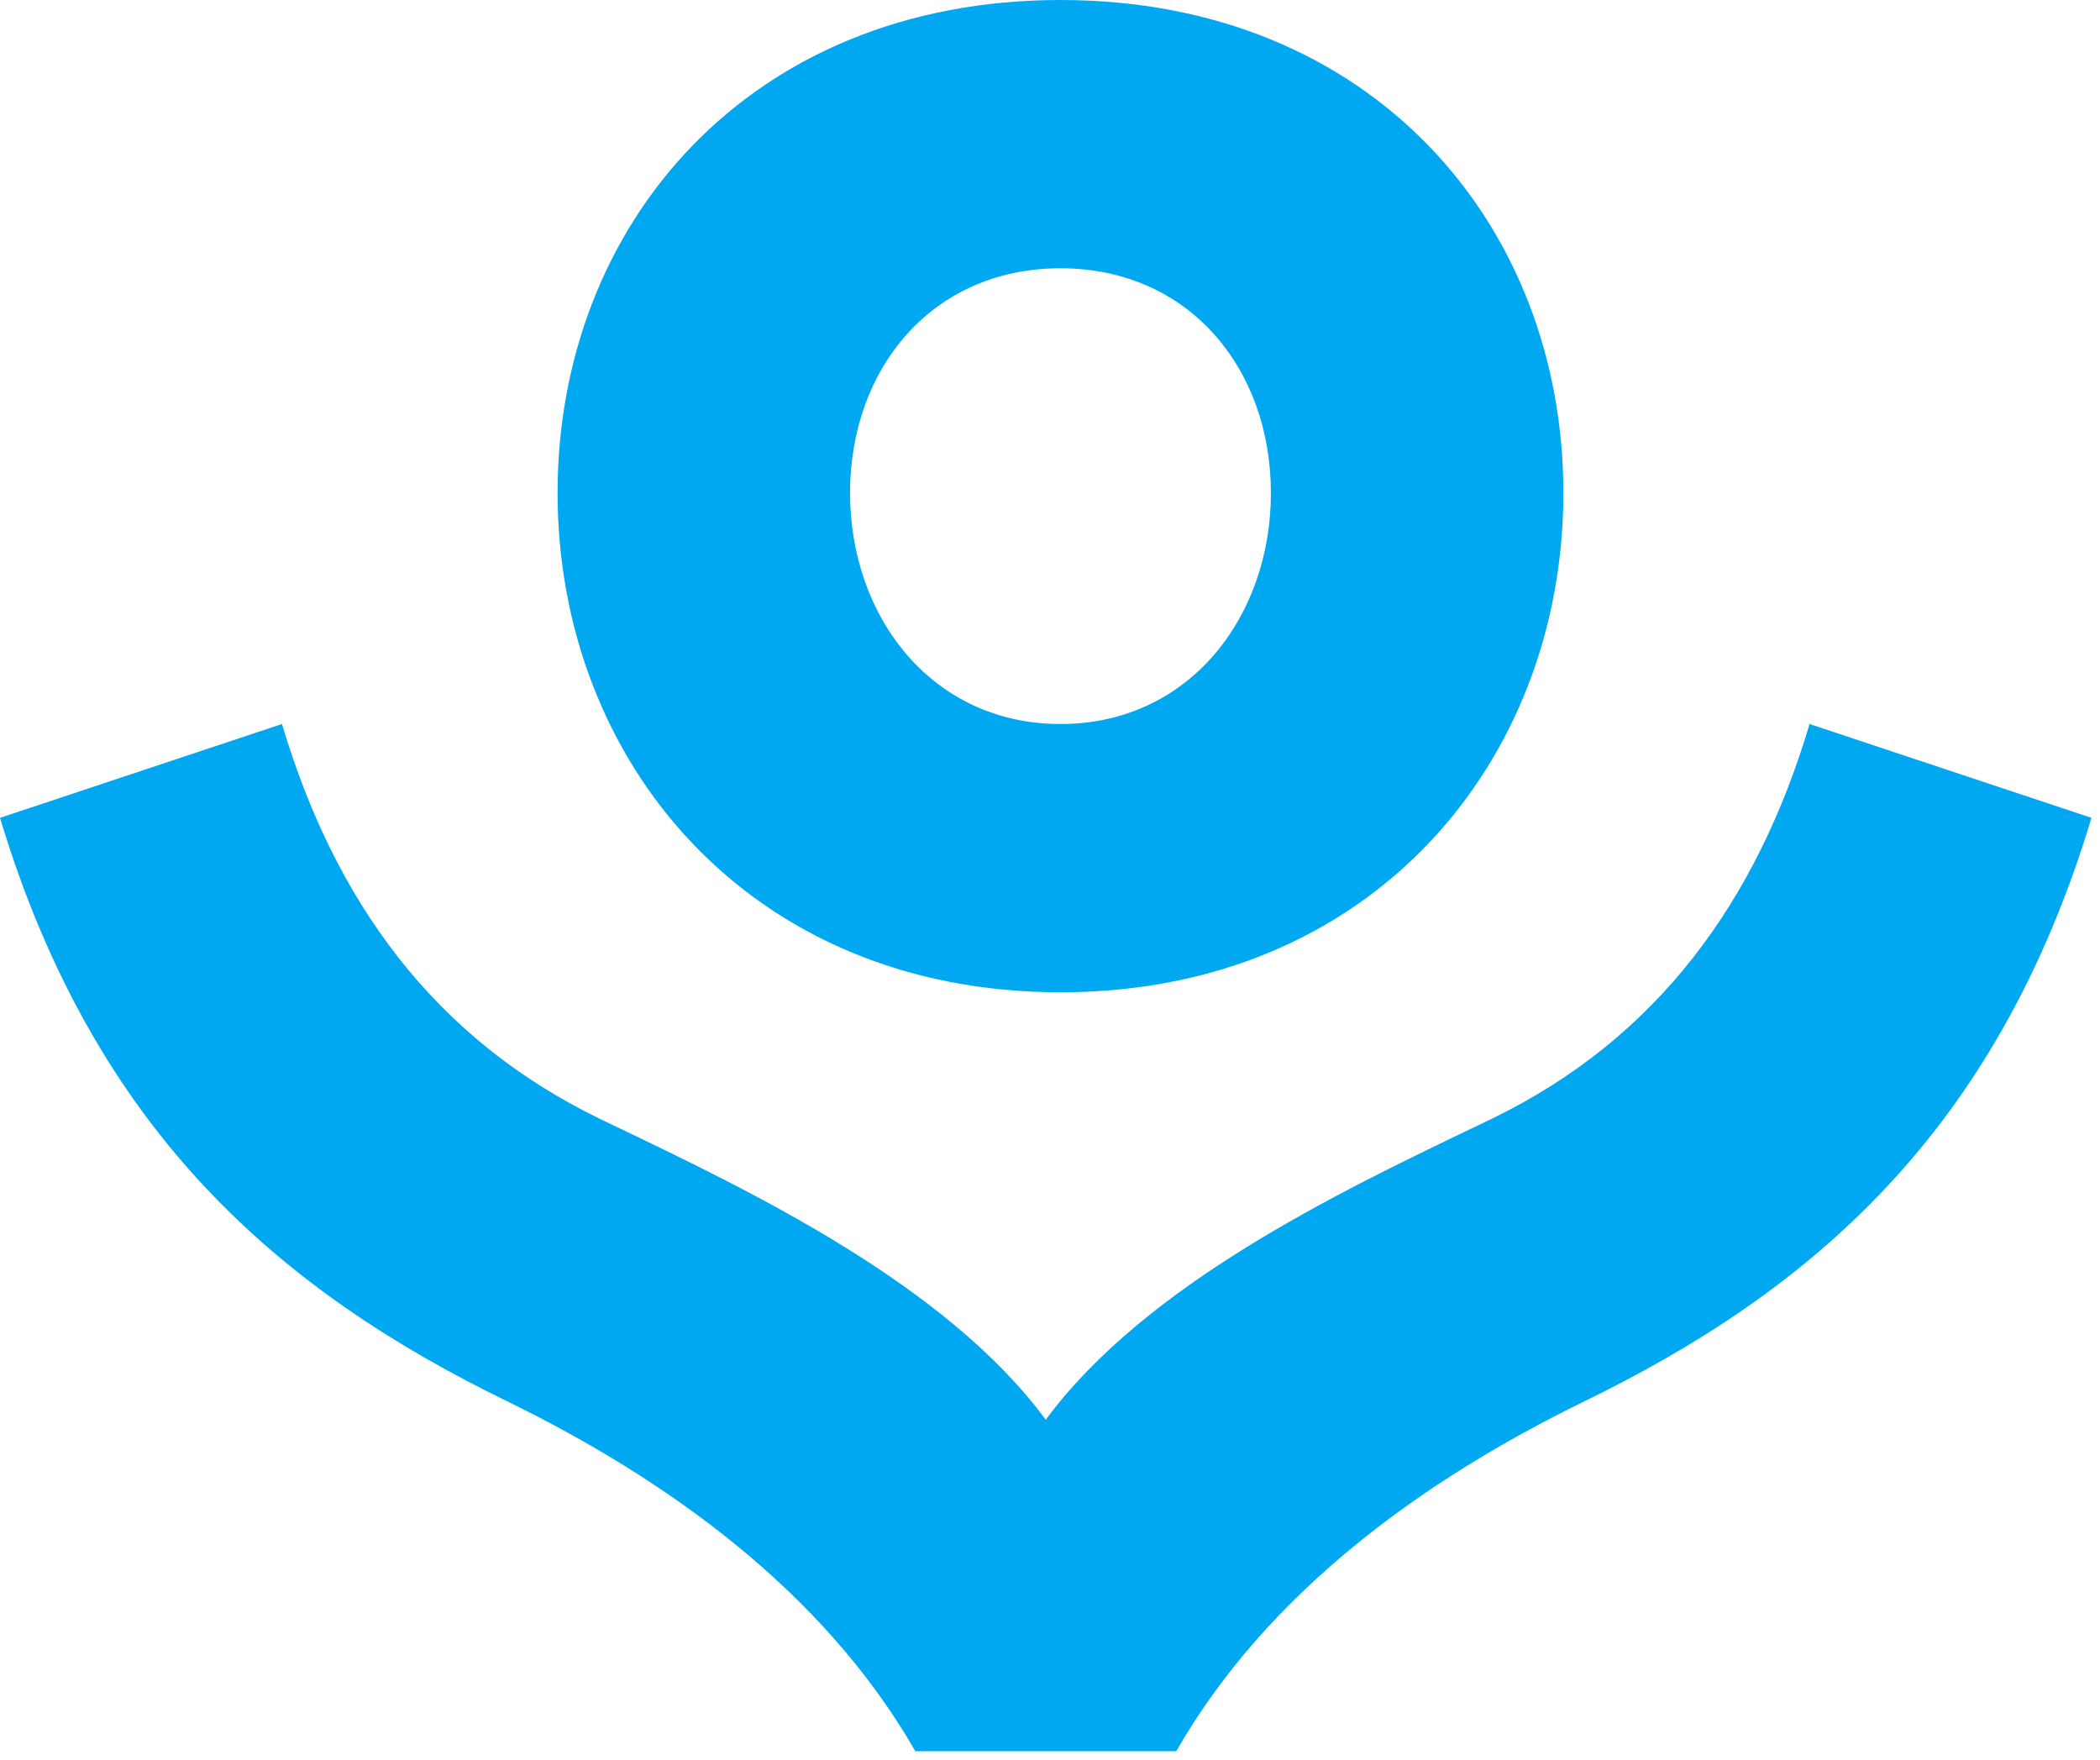 <svg xmlns="http://www.w3.org/2000/svg" width="37" height="31" viewBox="0 0 37 31" fill="none"><path fill-rule="evenodd" clip-rule="evenodd" d="M27.545 8.683C27.545 13.409 24.171 17.481 18.685 17.481C13.198 17.481 9.824 13.409 9.824 8.683C9.824 3.957 13.198 0 18.685 0C24.171 0 27.545 3.957 27.545 8.683ZM22.392 8.683C22.392 6.493 20.946 4.726 18.685 4.726C16.423 4.726 14.977 6.493 14.977 8.683C14.977 10.873 16.423 12.755 18.685 12.755C20.946 12.755 22.392 10.873 22.392 8.683ZM26.285 19.709C29.213 18.288 30.956 15.867 31.883 12.755L36.85 14.408C35.182 19.94 31.92 22.745 27.879 24.704C25.135 26.049 22.355 28.008 20.724 30.851H16.127C14.495 28.008 11.715 26.049 8.972 24.704C4.931 22.745 1.668 19.94 0 14.408L4.968 12.755C5.895 15.867 7.637 18.288 10.566 19.709C10.645 19.747 10.724 19.785 10.805 19.824C13.274 21.006 16.666 22.631 18.425 25.011C20.184 22.631 23.577 21.006 26.045 19.824C26.126 19.785 26.206 19.747 26.285 19.709Z" fill="#00A8F2"></path></svg>